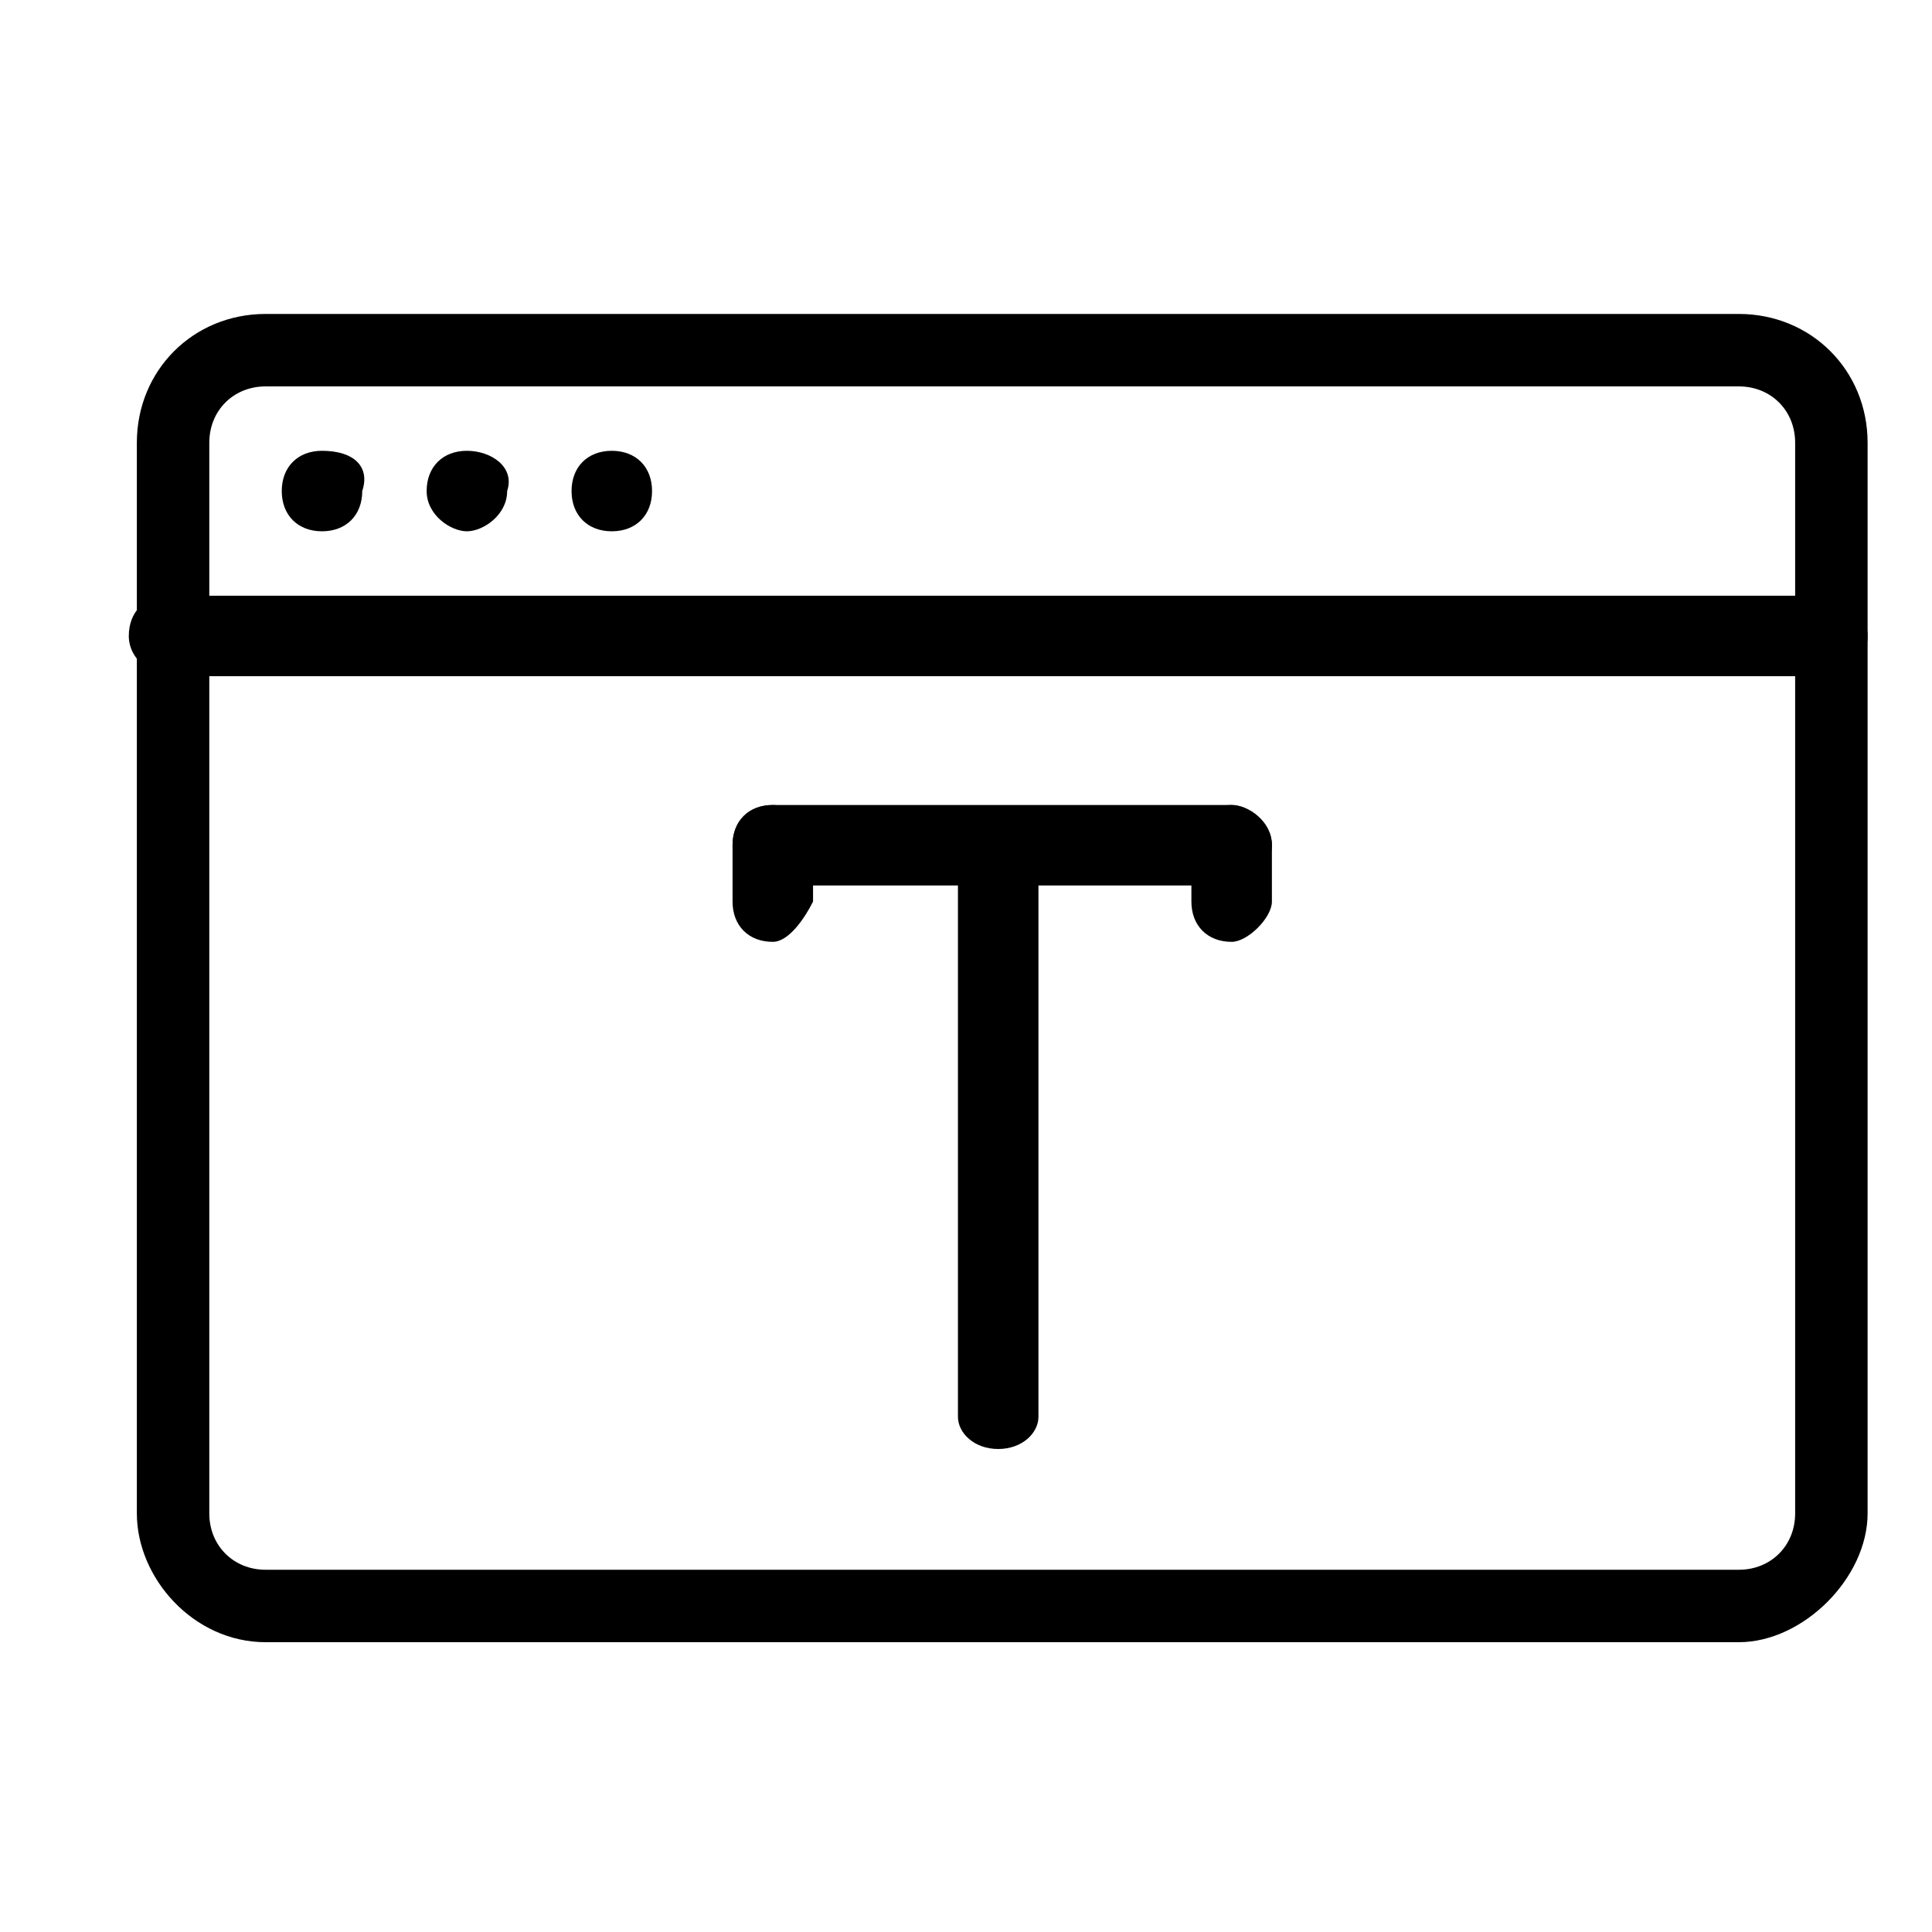 <?xml version="1.0" encoding="UTF-8" standalone="no"?>
<svg data-id="Layer_1" enable-background="new 0 0 24 24" height="24" viewBox="0 0 24 24" width="24" xmlns="http://www.w3.org/2000/svg"><g><g><g><path d="m21.6 20.4h-18.3c-.9 0-1.6-.8-1.6-1.6v-13.3c0-.9.7-1.6 1.6-1.6h18.3c.9 0 1.6.7 1.6 1.6v13.3c0 .8-.8 1.6-1.6 1.6zm-18.3-15.6c-.4 0-.7.3-.7.7v13.3c0 .4.3.7.7.7h18.3c.4 0 .7-.3.7-.7v-13.3c0-.4-.3-.7-.7-.7z"/></g><g><path d="m22.7 8.4h-20.6c-.2 0-.5-.2-.5-.5s.2-.5.5-.5h20.6c.2 0 .5.2.5.5s-.2.5-.5.5z"/></g><path d="m4 5.6c-.3 0-.5.2-.5.5s.2.5.5.5.5-.2.5-.5c.1-.3-.1-.5-.5-.5z"/><path d="m5.8 5.6c-.3 0-.5.2-.5.5s.3.5.5.5.5-.2.5-.5c.1-.3-.2-.5-.5-.5z"/><path d="m7.6 5.6c-.3 0-.5.2-.5.5s.2.5.5.5.5-.2.5-.5-.2-.5-.5-.5z"/></g><g><g><path d="m15.3 11h-5.7c-.3 0-.5-.2-.5-.5s.2-.5.5-.5h5.7c.2 0 .5.2.5.5s-.3.5-.5.5z"/></g><g><path d="m12.4 18c-.3 0-.5-.2-.5-.4v-7c0-.3.2-.5.5-.5.2 0 .5.2.5.5v7c0 .2-.2.4-.5.4z"/></g><g><path d="m9.6 11.7c-.3 0-.5-.2-.5-.5v-.7c0-.3.2-.5.5-.5.2 0 .5.2.5.5v.7c-.1.2-.3.5-.5.5z"/></g><g><path d="m15.3 11.7c-.3 0-.5-.2-.5-.5v-.7c0-.3.2-.5.5-.5.2 0 .5.2.5.5v.7c0 .2-.3.5-.5.5z"/></g></g></g></svg>